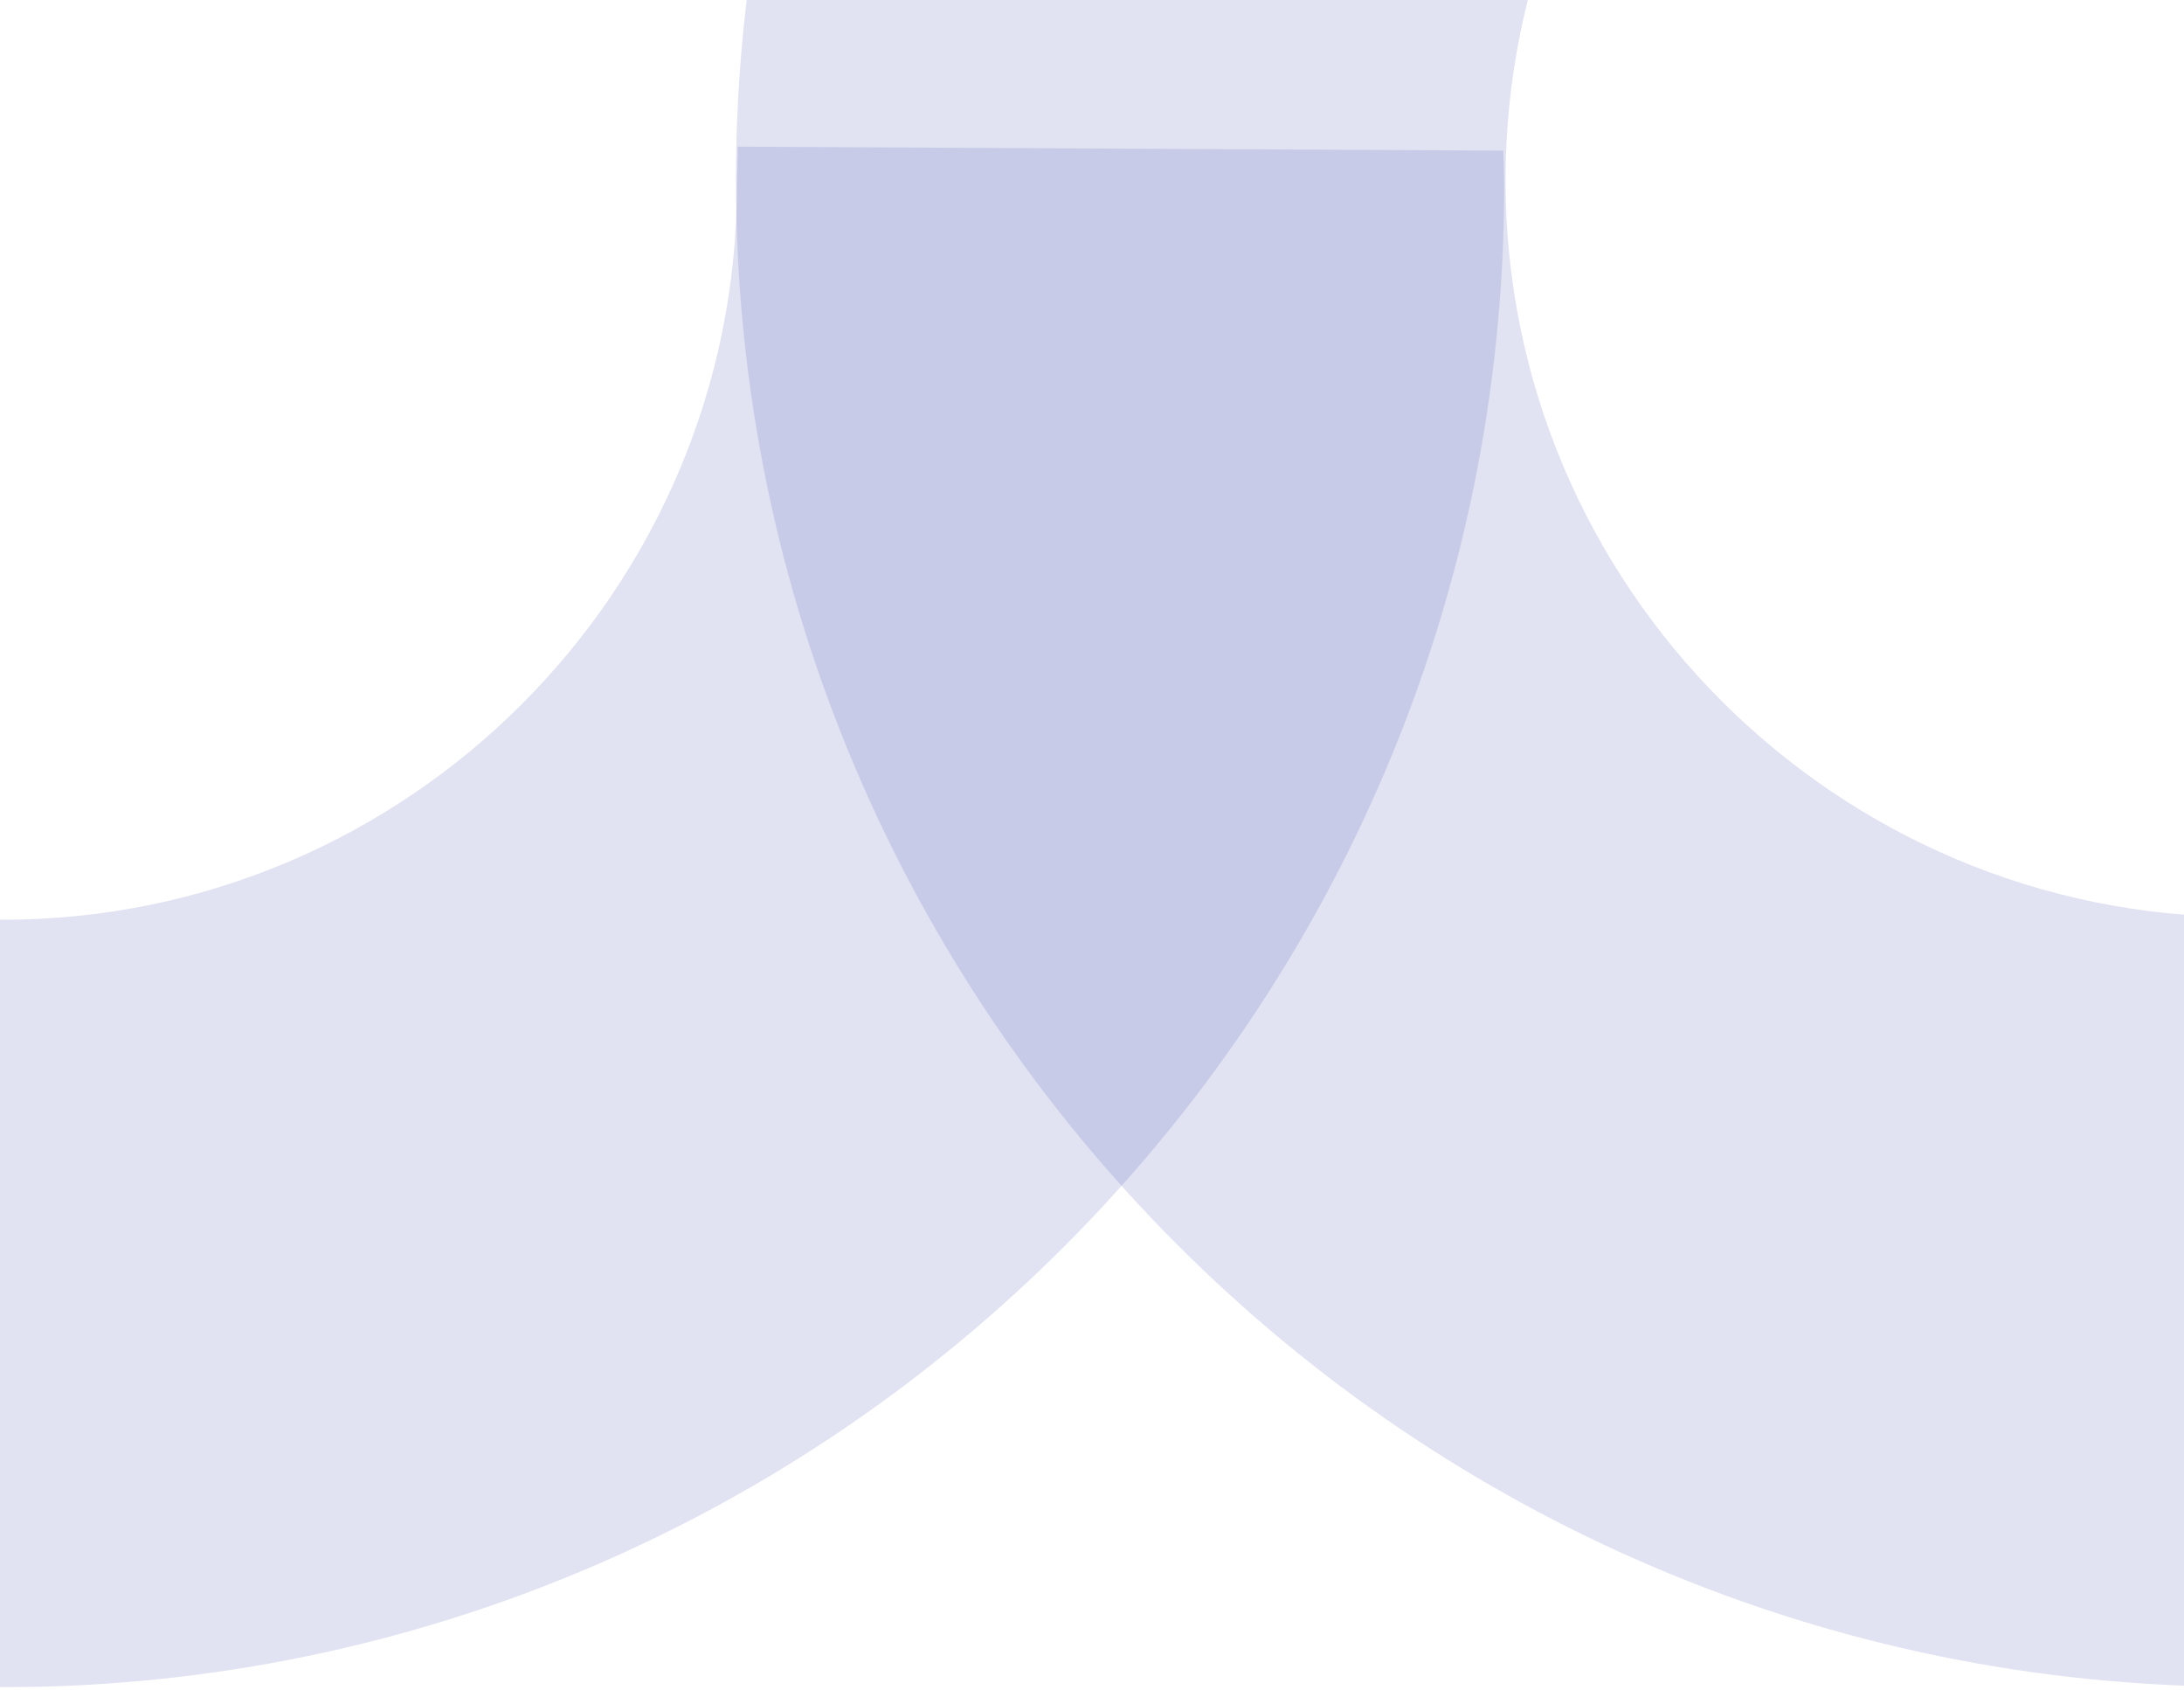 <svg xmlns="http://www.w3.org/2000/svg" xmlns:xlink="http://www.w3.org/1999/xlink" width="393" height="304" viewBox="0 0 393 304">
  <defs>
    <clipPath id="clip-path">
      <rect id="Rectangle_2001" data-name="Rectangle 2001" width="393" height="304" transform="translate(1325)" fill="#fff" stroke="#707070" stroke-width="1"/>
    </clipPath>
    <clipPath id="clip-path-2">
      <rect id="Rectangle_1963" data-name="Rectangle 1963" width="404.074" height="542.128" fill="none"/>
    </clipPath>
    <clipPath id="clip-path-4">
      <rect id="Rectangle_1960" data-name="Rectangle 1960" width="270.742" height="277.132" fill="none"/>
    </clipPath>
    <clipPath id="clip-path-5">
      <rect id="Rectangle_1961" data-name="Rectangle 1961" width="271.566" height="542.04" fill="none"/>
    </clipPath>
  </defs>
  <g id="Mask_Group_4" data-name="Mask Group 4" transform="translate(-1325)" clip-path="url(#clip-path)">
    <g id="Group_5330" data-name="Group 5330" transform="translate(1324.926 -238.607)" opacity="0.649">
      <g id="Group_5329" data-name="Group 5329" clip-path="url(#clip-path-2)">
        <g id="Group_5328" data-name="Group 5328">
          <g id="Group_5327" data-name="Group 5327" clip-path="url(#clip-path-2)">
            <g id="Group_5323" data-name="Group 5323" transform="translate(0 264.996)" opacity="0.2">
              <g id="Group_5322" data-name="Group 5322">
                <g id="Group_5321" data-name="Group 5321" clip-path="url(#clip-path-4)">
                  <path id="Path_6048" data-name="Path 6048" d="M132.8,288.989c.1,2.078-.118,4.833-.118,6.934,0,72.86-59.277,132.136-132.136,132.136-.183,0-.36-.027-.544-.028V566.107c.182,0,.361.014.544.014,148.986,0,270.2-121.209,270.2-270.2,0-2.087-.111-4.149-.159-6.225Z" transform="translate(0 -288.989)" fill="#132399"/>
                </g>
              </g>
            </g>
            <g id="Group_5326" data-name="Group 5326" transform="translate(132.508)" opacity="0.2">
              <g id="Group_5325" data-name="Group 5325">
                <g id="Group_5324" data-name="Group 5324" clip-path="url(#clip-path-5)">
                  <path id="Path_6049" data-name="Path 6049" d="M415.526,0c.183,0,.362.014.546.014v138.5c-.184,0-.362-.028-.546-.028-73.082,0-132.538,59.457-132.538,132.539s59.456,132.538,132.538,132.538c.183,0,.361-.027.546-.027v138.5c-.183,0-.362.014-.546.014-149.439,0-271.02-121.577-271.02-271.019S266.087,0,415.526,0" transform="translate(-144.506)" fill="#132399"/>
                </g>
              </g>
            </g>
          </g>
        </g>
      </g>
    </g>
  </g>
</svg>
